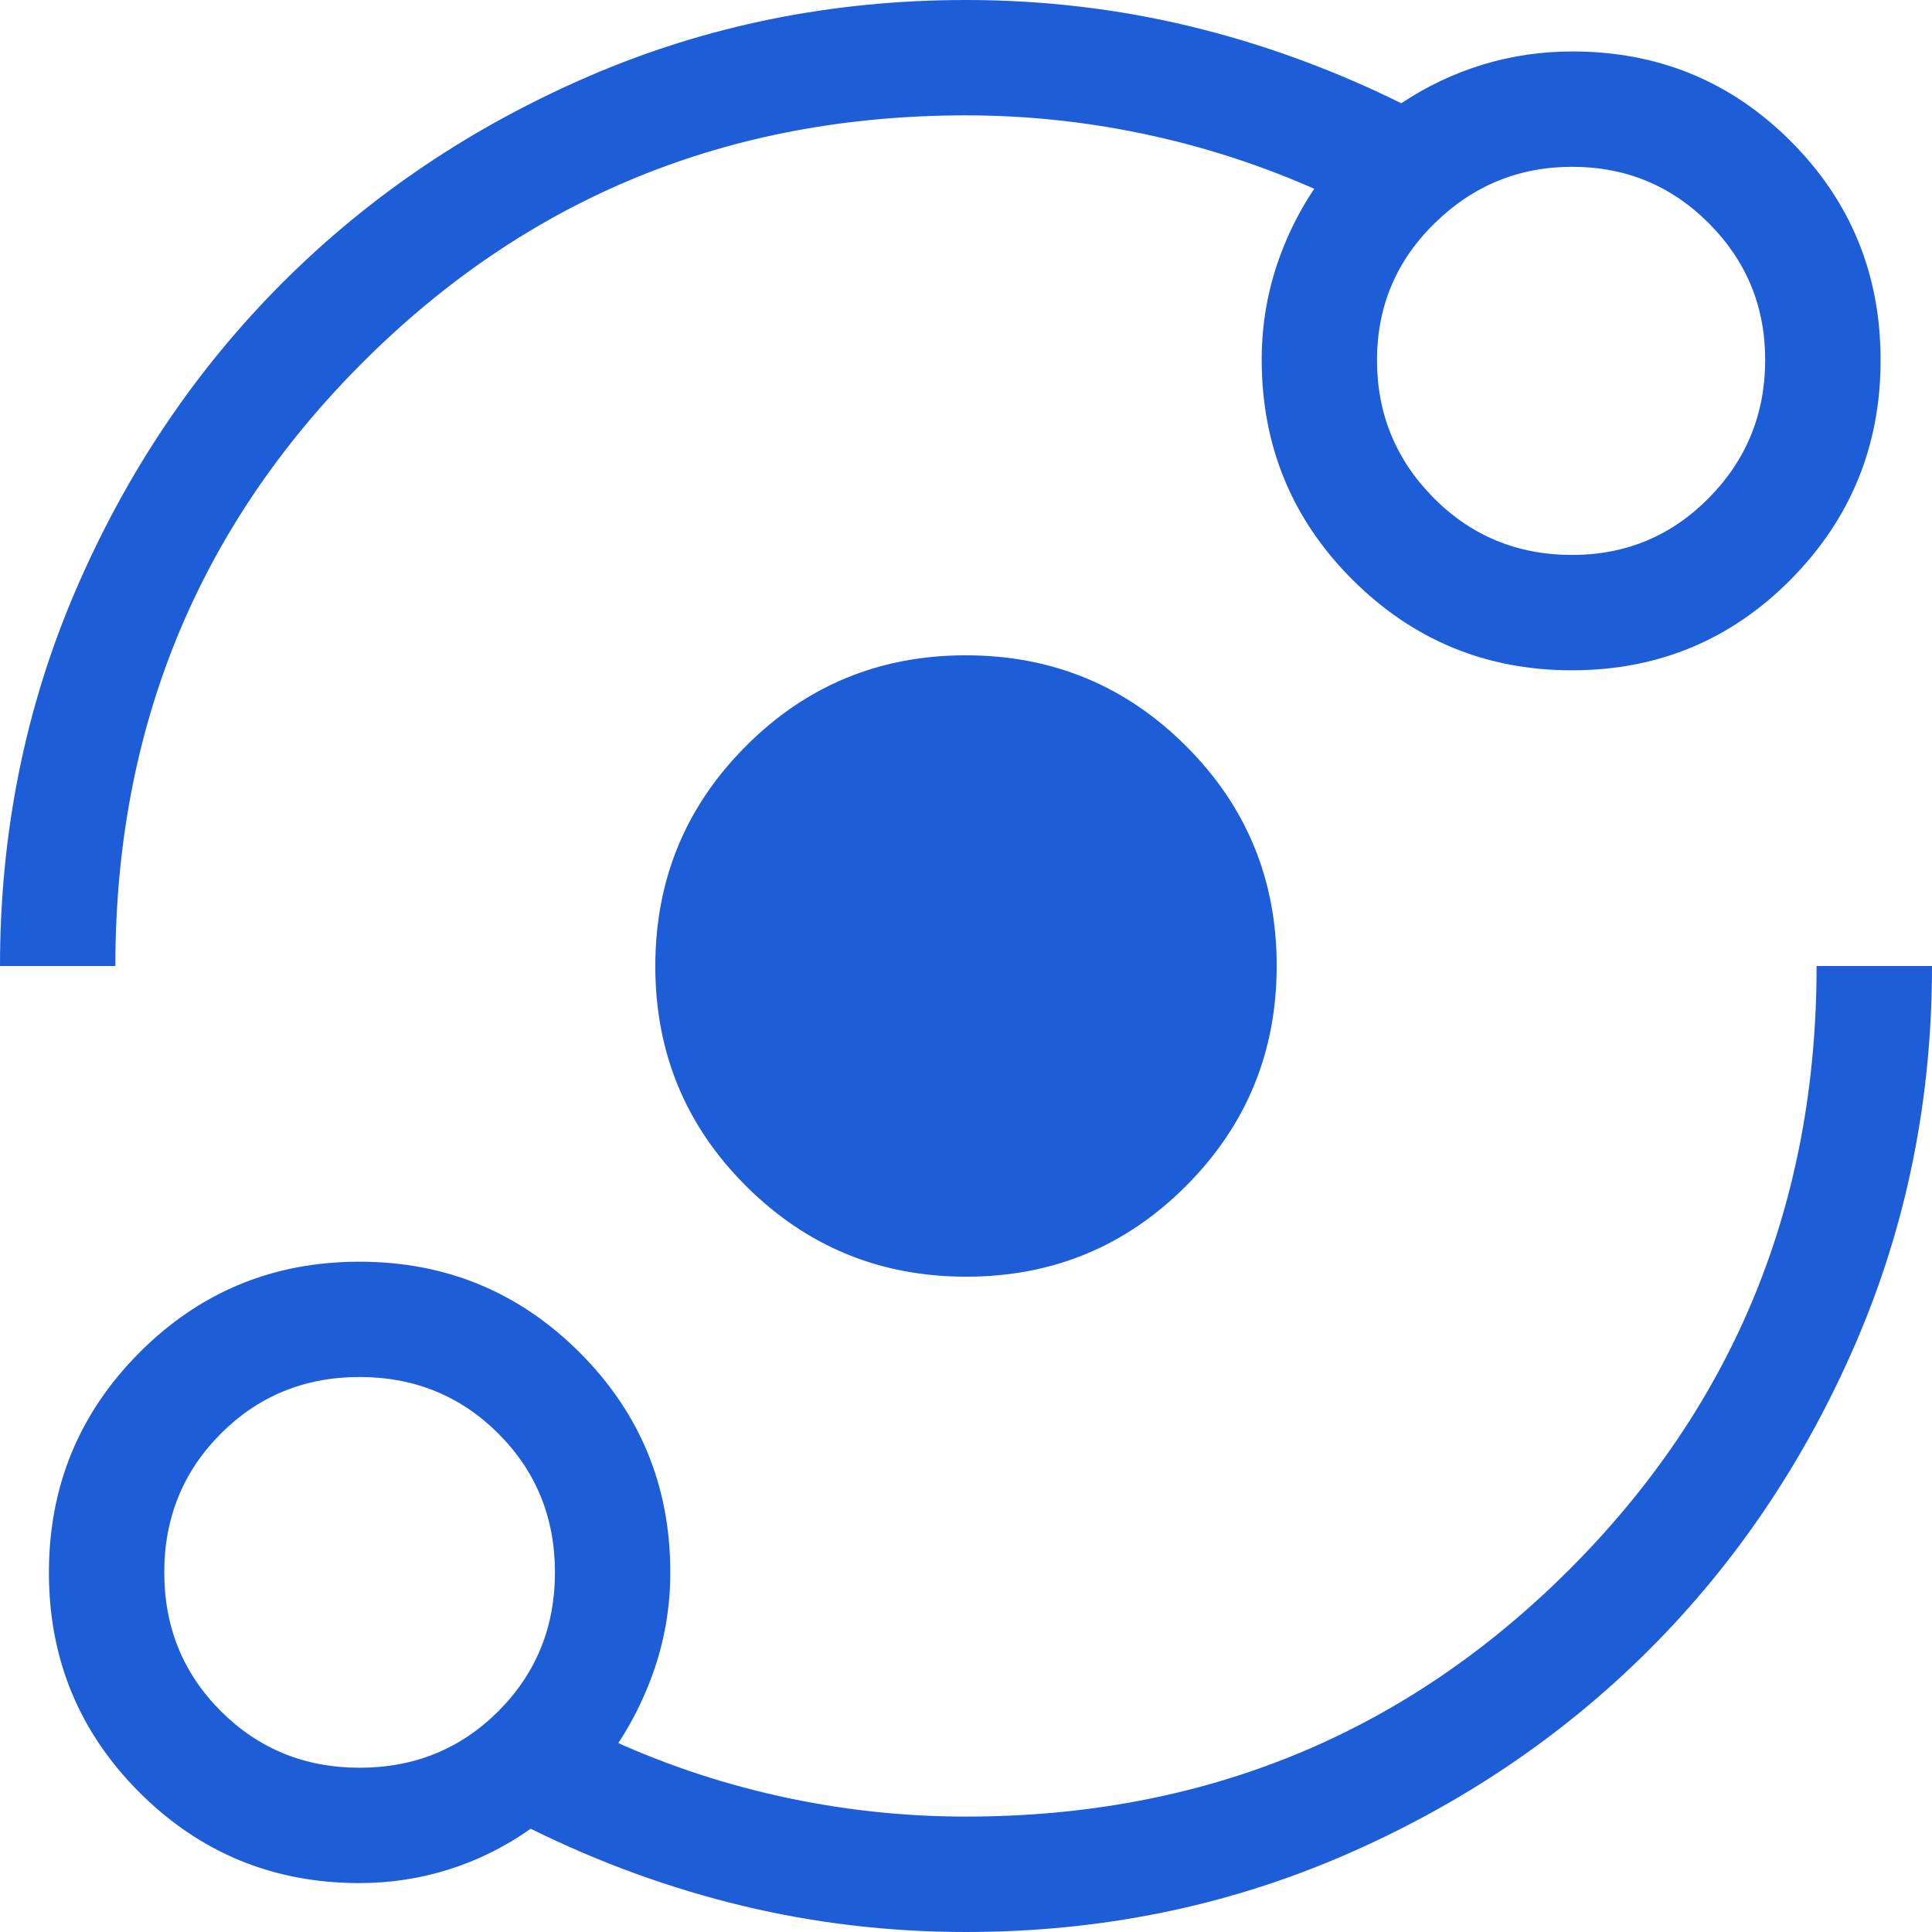 <svg width="38" height="38" viewBox="0 0 38 38" fill="none" xmlns="http://www.w3.org/2000/svg">
<path d="M7.073 37.038C5.377 37.038 3.934 36.444 2.745 35.257C1.556 34.069 0.962 32.627 0.962 30.931C0.962 29.236 1.556 27.793 2.744 26.602C3.932 25.411 5.373 24.816 7.069 24.816C8.764 24.816 10.207 25.41 11.398 26.599C12.589 27.788 13.184 29.23 13.184 30.927C13.184 31.629 13.065 32.307 12.825 32.961C12.585 33.615 12.255 34.206 11.835 34.734V34.135C12.947 34.66 14.11 35.058 15.323 35.327C16.536 35.596 17.762 35.73 19 35.73C23.671 35.73 27.627 34.11 30.869 30.869C34.11 27.627 35.73 23.671 35.73 19H38C38 21.626 37.501 24.095 36.504 26.407C35.506 28.719 34.153 30.731 32.443 32.441C30.733 34.151 28.722 35.505 26.41 36.504C24.098 37.501 21.628 38 19 38C17.494 38 16.028 37.828 14.601 37.484C13.175 37.141 11.787 36.636 10.438 35.969C9.944 36.319 9.41 36.585 8.837 36.767C8.264 36.948 7.676 37.038 7.073 37.038ZM7.074 34.769C8.151 34.769 9.061 34.398 9.803 33.656C10.545 32.913 10.915 32.003 10.915 30.926C10.915 29.849 10.544 28.939 9.802 28.197C9.059 27.455 8.149 27.084 7.072 27.084C5.995 27.084 5.085 27.456 4.343 28.198C3.602 28.941 3.231 29.851 3.231 30.928C3.231 32.005 3.602 32.915 4.345 33.657C5.087 34.398 5.997 34.769 7.074 34.769ZM19.005 25.111C17.309 25.111 15.866 24.517 14.675 23.329C13.484 22.142 12.889 20.7 12.889 19.005C12.889 17.309 13.482 15.866 14.671 14.675C15.858 13.484 17.3 12.889 18.995 12.889C20.691 12.889 22.134 13.482 23.325 14.671C24.516 15.858 25.111 17.3 25.111 18.995C25.111 20.691 24.517 22.134 23.329 23.325C22.142 24.516 20.7 25.111 19.005 25.111ZM0 19C0 16.374 0.499 13.905 1.496 11.593C2.494 9.281 3.848 7.269 5.558 5.559C7.268 3.849 9.278 2.494 11.59 1.496C13.902 0.499 16.372 0 19 0C20.506 0 21.972 0.172 23.399 0.515C24.825 0.859 26.213 1.364 27.561 2.031C28.062 1.698 28.596 1.444 29.163 1.271C29.732 1.098 30.319 1.012 30.927 1.012C32.615 1.012 34.047 1.601 35.224 2.78C36.4 3.958 36.989 5.393 36.989 7.084C36.989 8.77 36.399 10.208 35.221 11.399C34.042 12.589 32.607 13.184 30.916 13.184C29.23 13.184 27.792 12.59 26.601 11.402C25.411 10.213 24.816 8.77 24.816 7.073C24.816 6.371 24.935 5.693 25.175 5.039C25.415 4.385 25.751 3.793 26.184 3.265V3.865C25.059 3.34 23.89 2.942 22.677 2.673C21.464 2.404 20.238 2.269 19 2.269C14.329 2.269 10.373 3.89 7.131 7.131C3.89 10.373 2.269 14.329 2.269 19H0ZM30.922 10.915C31.977 10.915 32.874 10.541 33.612 9.793C34.35 9.045 34.719 8.14 34.719 7.077C34.719 6.029 34.35 5.134 33.612 4.393C32.874 3.652 31.977 3.281 30.922 3.281C29.874 3.281 28.973 3.651 28.218 4.39C27.462 5.13 27.084 6.028 27.084 7.085C27.084 8.141 27.456 9.044 28.198 9.793C28.94 10.541 29.849 10.915 30.922 10.915Z" fill="#1D5DD8"/>
</svg>
